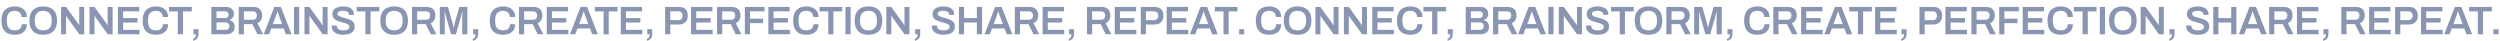 <svg width="3760" height="62" viewBox="0 0 3760 62" fill="none" xmlns="http://www.w3.org/2000/svg">
<path fill-rule="evenodd" clip-rule="evenodd" d="M11.39 50.05C14.39 51.53 17.99 52.27 22.19 52.27C25.63 52.27 28.71 51.71 31.43 50.59C34.19 49.43 36.37 47.69 37.97 45.37C39.57 43.01 40.37 40.03 40.37 36.43H32.69C32.69 38.43 32.25 40.13 31.37 41.53C30.53 42.89 29.33 43.93 27.77 44.65C26.21 45.33 24.39 45.67 22.31 45.67C19.55 45.67 17.27 45.15 15.47 44.11C13.71 43.07 12.39 41.51 11.51 39.43C10.67 37.35 10.25 34.75 10.25 31.63V30.31C10.25 27.23 10.67 24.65 11.51 22.57C12.39 20.49 13.73 18.93 15.53 17.89C17.33 16.81 19.59 16.27 22.31 16.27C24.27 16.27 26.01 16.63 27.53 17.35C29.05 18.07 30.23 19.13 31.07 20.53C31.95 21.89 32.39 23.57 32.39 25.57H40.37C40.37 21.97 39.55 19.01 37.91 16.69C36.31 14.33 34.13 12.57 31.37 11.41C28.65 10.25 25.59 9.67 22.19 9.67C15.91 9.67 11.01 11.41 7.49 14.89C3.97 18.37 2.21 23.73 2.21 30.97C2.21 35.93 2.99 39.99 4.55 43.15C6.15 46.27 8.43 48.57 11.39 50.05ZM65.012 52.27C60.732 52.27 57.032 51.51 53.912 49.99C50.792 48.43 48.392 46.07 46.712 42.91C45.072 39.75 44.252 35.77 44.252 30.97C44.252 26.13 45.072 22.15 46.712 19.03C48.392 15.87 50.792 13.53 53.912 12.01C57.032 10.45 60.732 9.67 65.012 9.67C69.332 9.67 73.032 10.45 76.112 12.01C79.232 13.53 81.612 15.87 83.252 19.03C84.932 22.15 85.772 26.13 85.772 30.97C85.772 35.77 84.932 39.75 83.252 42.91C81.612 46.07 79.232 48.43 76.112 49.99C73.032 51.51 69.332 52.27 65.012 52.27ZM65.012 45.67C67.092 45.67 68.912 45.37 70.472 44.77C72.072 44.17 73.412 43.29 74.492 42.13C75.572 40.93 76.392 39.47 76.952 37.75C77.512 35.99 77.792 33.97 77.792 31.69V30.37C77.792 28.05 77.512 26.01 76.952 24.25C76.392 22.49 75.572 21.03 74.492 19.87C73.412 18.67 72.072 17.77 70.472 17.17C68.912 16.57 67.092 16.27 65.012 16.27C62.932 16.27 61.092 16.57 59.492 17.17C57.932 17.77 56.612 18.67 55.532 19.87C54.452 21.03 53.632 22.49 53.072 24.25C52.552 26.01 52.292 28.05 52.292 30.37V31.69C52.292 33.97 52.552 35.99 53.072 37.75C53.632 39.47 54.452 40.93 55.532 42.13C56.612 43.29 57.932 44.17 59.492 44.77C61.092 45.37 62.932 45.67 65.012 45.67ZM234.569 52.27C230.369 52.27 226.769 51.53 223.769 50.05C220.809 48.57 218.529 46.27 216.929 43.15C215.369 39.99 214.589 35.93 214.589 30.97C214.589 23.73 216.349 18.37 219.869 14.89C223.389 11.41 228.289 9.67 234.569 9.67C237.969 9.67 241.029 10.25 243.749 11.41C246.509 12.57 248.689 14.33 250.289 16.69C251.929 19.01 252.749 21.97 252.749 25.57H244.769C244.769 23.57 244.329 21.89 243.449 20.53C242.609 19.13 241.429 18.07 239.909 17.35C238.389 16.63 236.649 16.27 234.689 16.27C231.969 16.27 229.709 16.81 227.909 17.89C226.109 18.93 224.769 20.49 223.889 22.57C223.049 24.65 222.629 27.23 222.629 30.31V31.63C222.629 34.75 223.049 37.35 223.889 39.43C224.769 41.51 226.089 43.07 227.849 44.11C229.649 45.15 231.929 45.67 234.689 45.67C236.769 45.67 238.589 45.33 240.149 44.65C241.709 43.93 242.909 42.89 243.749 41.53C244.629 40.13 245.069 38.43 245.069 36.43H252.749C252.749 40.03 251.949 43.01 250.349 45.37C248.749 47.69 246.569 49.43 243.809 50.59C241.089 51.71 238.009 52.27 234.569 52.27ZM516.028 52.27C513.748 52.27 511.568 52.03 509.488 51.55C507.408 51.03 505.568 50.25 503.968 49.21C502.368 48.13 501.108 46.81 500.188 45.25C499.268 43.65 498.808 41.77 498.808 39.61V38.89C498.848 38.65 498.868 38.47 498.868 38.35H506.728C506.728 38.43 506.708 38.59 506.668 38.83V39.37C506.668 40.69 507.048 41.83 507.808 42.79C508.568 43.71 509.668 44.43 511.108 44.95C512.548 45.43 514.248 45.67 516.208 45.67C517.528 45.67 518.688 45.59 519.688 45.43C520.728 45.27 521.608 45.05 522.328 44.77C523.088 44.45 523.708 44.09 524.188 43.69C524.668 43.25 525.008 42.77 525.208 42.25C525.448 41.73 525.568 41.17 525.568 40.57C525.568 39.41 525.208 38.45 524.488 37.69C523.768 36.93 522.788 36.29 521.548 35.77C520.348 35.25 518.968 34.79 517.408 34.39C515.888 33.95 514.308 33.51 512.668 33.07C511.068 32.63 509.488 32.11 507.928 31.51C506.408 30.87 505.028 30.11 503.788 29.23C502.588 28.35 501.628 27.25 500.908 25.93C500.188 24.57 499.828 22.95 499.828 21.07C499.828 19.15 500.228 17.47 501.028 16.03C501.868 14.59 503.028 13.41 504.508 12.49C506.028 11.53 507.788 10.83 509.788 10.39C511.788 9.91 513.968 9.67 516.328 9.67C518.528 9.67 520.588 9.91 522.508 10.39C524.468 10.83 526.188 11.55 527.668 12.55C529.148 13.51 530.308 14.75 531.148 16.27C531.988 17.75 532.408 19.53 532.408 21.61V22.33H524.668V21.73C524.668 20.57 524.308 19.59 523.588 18.79C522.908 17.99 521.928 17.37 520.648 16.93C519.408 16.49 517.948 16.27 516.268 16.27C514.468 16.27 512.928 16.45 511.648 16.81C510.368 17.13 509.388 17.63 508.708 18.31C508.028 18.95 507.688 19.75 507.688 20.71C507.688 21.71 508.048 22.55 508.768 23.23C509.488 23.91 510.448 24.49 511.648 24.97C512.888 25.45 514.268 25.89 515.788 26.29C517.348 26.69 518.928 27.13 520.528 27.61C522.168 28.05 523.748 28.57 525.268 29.17C526.828 29.77 528.208 30.53 529.408 31.45C530.648 32.33 531.628 33.43 532.348 34.75C533.068 36.07 533.428 37.65 533.428 39.49C533.428 42.57 532.668 45.05 531.148 46.93C529.668 48.81 527.608 50.17 524.968 51.01C522.368 51.85 519.388 52.27 516.028 52.27ZM592.813 52.27C588.533 52.27 584.833 51.51 581.713 49.99C578.593 48.43 576.193 46.07 574.513 42.91C572.873 39.75 572.053 35.77 572.053 30.97C572.053 26.13 572.873 22.15 574.513 19.03C576.193 15.87 578.593 13.53 581.713 12.01C584.833 10.45 588.533 9.67 592.813 9.67C597.133 9.67 600.833 10.45 603.913 12.01C607.033 13.53 609.413 15.87 611.053 19.03C612.733 22.15 613.573 26.13 613.573 30.97C613.573 35.77 612.733 39.75 611.053 42.91C609.413 46.07 607.033 48.43 603.913 49.99C600.833 51.51 597.133 52.27 592.813 52.27ZM592.813 45.67C594.893 45.67 596.713 45.37 598.273 44.77C599.873 44.17 601.213 43.29 602.293 42.13C603.373 40.93 604.193 39.47 604.753 37.75C605.313 35.99 605.593 33.97 605.593 31.69V30.37C605.593 28.05 605.313 26.01 604.753 24.25C604.193 22.49 603.373 21.03 602.293 19.87C601.213 18.67 599.873 17.77 598.273 17.17C596.713 16.57 594.893 16.27 592.813 16.27C590.733 16.27 588.893 16.57 587.293 17.17C585.733 17.77 584.413 18.67 583.333 19.87C582.253 21.03 581.433 22.49 580.873 24.25C580.353 26.01 580.093 28.05 580.093 30.37V31.69C580.093 33.97 580.353 35.99 580.873 37.75C581.433 39.47 582.253 40.93 583.333 42.13C584.413 43.29 585.733 44.17 587.293 44.77C588.893 45.37 590.733 45.67 592.813 45.67ZM756.599 52.27C752.399 52.27 748.799 51.53 745.799 50.05C742.839 48.57 740.559 46.27 738.959 43.15C737.399 39.99 736.619 35.93 736.619 30.97C736.619 23.73 738.379 18.37 741.899 14.89C745.419 11.41 750.319 9.67 756.599 9.67C759.999 9.67 763.059 10.25 765.779 11.41C768.539 12.57 770.719 14.33 772.319 16.69C773.959 19.01 774.779 21.97 774.779 25.57H766.799C766.799 23.57 766.359 21.89 765.479 20.53C764.639 19.13 763.459 18.07 761.939 17.35C760.419 16.63 758.679 16.27 756.719 16.27C753.999 16.27 751.739 16.81 749.939 17.89C748.139 18.93 746.799 20.49 745.919 22.57C745.079 24.65 744.659 27.23 744.659 30.31V31.63C744.659 34.75 745.079 37.35 745.919 39.43C746.799 41.51 748.119 43.07 749.879 44.11C751.679 45.15 753.959 45.67 756.719 45.67C758.799 45.67 760.619 45.33 762.179 44.65C763.739 43.93 764.939 42.89 765.779 41.53C766.659 40.13 767.099 38.43 767.099 36.43H774.779C774.779 40.03 773.979 43.01 772.379 45.37C770.779 47.69 768.599 49.43 765.839 50.59C763.119 51.71 760.039 52.27 756.599 52.27ZM1212.85 52.27C1208.65 52.27 1205.05 51.53 1202.05 50.05C1199.09 48.57 1196.81 46.27 1195.21 43.15C1193.65 39.99 1192.87 35.93 1192.87 30.97C1192.87 23.73 1194.63 18.37 1198.15 14.89C1201.67 11.41 1206.57 9.67 1212.85 9.67C1216.25 9.67 1219.31 10.25 1222.03 11.41C1224.79 12.57 1226.97 14.33 1228.57 16.69C1230.21 19.01 1231.03 21.97 1231.03 25.57H1223.05C1223.05 23.57 1222.61 21.89 1221.73 20.53C1220.89 19.13 1219.71 18.07 1218.19 17.35C1216.67 16.63 1214.93 16.27 1212.97 16.27C1210.25 16.27 1207.99 16.81 1206.19 17.89C1204.39 18.93 1203.05 20.49 1202.17 22.57C1201.33 24.65 1200.91 27.23 1200.91 30.31V31.63C1200.91 34.75 1201.33 37.35 1202.17 39.43C1203.05 41.51 1204.37 43.07 1206.13 44.11C1207.93 45.15 1210.21 45.67 1212.97 45.67C1215.05 45.67 1216.87 45.33 1218.43 44.65C1219.99 43.93 1221.19 42.89 1222.03 41.53C1222.91 40.13 1223.35 38.43 1223.35 36.43H1231.03C1231.03 40.03 1230.23 43.01 1228.63 45.37C1227.03 47.69 1224.85 49.43 1222.09 50.59C1219.37 51.71 1216.29 52.27 1212.85 52.27ZM1295.09 49.99C1298.21 51.51 1301.91 52.27 1306.19 52.27C1310.51 52.27 1314.21 51.51 1317.29 49.99C1320.41 48.43 1322.79 46.07 1324.43 42.91C1326.11 39.75 1326.95 35.77 1326.95 30.97C1326.95 26.13 1326.11 22.15 1324.43 19.03C1322.79 15.87 1320.41 13.53 1317.29 12.01C1314.21 10.45 1310.51 9.67 1306.19 9.67C1301.91 9.67 1298.21 10.45 1295.09 12.01C1291.97 13.53 1289.57 15.87 1287.89 19.03C1286.25 22.15 1285.43 26.13 1285.43 30.97C1285.43 35.77 1286.25 39.75 1287.89 42.91C1289.57 46.07 1291.97 48.43 1295.09 49.99ZM1311.65 44.77C1310.09 45.37 1308.27 45.67 1306.19 45.67C1304.11 45.67 1302.27 45.37 1300.67 44.77C1299.11 44.17 1297.79 43.29 1296.71 42.13C1295.63 40.93 1294.81 39.47 1294.25 37.75C1293.73 35.99 1293.47 33.97 1293.47 31.69V30.37C1293.47 28.05 1293.73 26.01 1294.25 24.25C1294.81 22.49 1295.63 21.03 1296.71 19.87C1297.79 18.67 1299.11 17.77 1300.67 17.17C1302.27 16.57 1304.11 16.27 1306.19 16.27C1308.27 16.27 1310.09 16.57 1311.65 17.17C1313.25 17.77 1314.59 18.67 1315.67 19.87C1316.75 21.03 1317.57 22.49 1318.13 24.25C1318.69 26.01 1318.97 28.05 1318.97 30.37V31.69C1318.97 33.97 1318.69 35.99 1318.13 37.75C1317.57 39.47 1316.75 40.93 1315.67 42.13C1314.59 43.29 1313.25 44.17 1311.65 44.77ZM1418.73 52.27C1416.45 52.27 1414.27 52.03 1412.19 51.55C1410.11 51.03 1408.27 50.25 1406.67 49.21C1405.07 48.13 1403.81 46.81 1402.89 45.25C1401.97 43.65 1401.51 41.77 1401.51 39.61V38.89C1401.55 38.65 1401.57 38.47 1401.57 38.35H1409.43C1409.43 38.43 1409.41 38.59 1409.37 38.83V39.37C1409.37 40.69 1409.75 41.83 1410.51 42.79C1411.27 43.71 1412.37 44.43 1413.81 44.95C1415.25 45.43 1416.95 45.67 1418.91 45.67C1420.23 45.67 1421.39 45.59 1422.39 45.43C1423.43 45.27 1424.31 45.05 1425.03 44.77C1425.79 44.45 1426.41 44.09 1426.89 43.69C1427.37 43.25 1427.71 42.77 1427.91 42.25C1428.15 41.73 1428.27 41.17 1428.27 40.57C1428.27 39.41 1427.91 38.45 1427.19 37.69C1426.47 36.93 1425.49 36.29 1424.25 35.77C1423.05 35.25 1421.67 34.79 1420.11 34.39C1418.59 33.95 1417.01 33.51 1415.37 33.07C1413.77 32.63 1412.19 32.11 1410.63 31.51C1409.11 30.87 1407.73 30.11 1406.49 29.23C1405.29 28.35 1404.33 27.25 1403.61 25.93C1402.89 24.57 1402.53 22.95 1402.53 21.07C1402.53 19.15 1402.93 17.47 1403.73 16.03C1404.57 14.59 1405.73 13.41 1407.21 12.49C1408.73 11.53 1410.49 10.83 1412.49 10.39C1414.49 9.91 1416.67 9.67 1419.03 9.67C1421.23 9.67 1423.29 9.91 1425.21 10.39C1427.17 10.83 1428.89 11.55 1430.37 12.55C1431.85 13.51 1433.01 14.75 1433.85 16.27C1434.69 17.75 1435.11 19.53 1435.11 21.61V22.33H1427.37V21.73C1427.37 20.57 1427.01 19.59 1426.29 18.79C1425.61 17.99 1424.63 17.37 1423.35 16.93C1422.11 16.49 1420.65 16.27 1418.97 16.27C1417.17 16.27 1415.63 16.45 1414.35 16.81C1413.07 17.13 1412.09 17.63 1411.41 18.31C1410.73 18.95 1410.39 19.75 1410.39 20.71C1410.39 21.71 1410.75 22.55 1411.47 23.23C1412.19 23.91 1413.15 24.49 1414.35 24.97C1415.59 25.45 1416.97 25.89 1418.49 26.29C1420.05 26.69 1421.63 27.13 1423.23 27.61C1424.87 28.05 1426.45 28.57 1427.97 29.17C1429.53 29.77 1430.91 30.53 1432.11 31.45C1433.35 32.33 1434.33 33.43 1435.05 34.75C1435.77 36.07 1436.13 37.65 1436.13 39.49C1436.13 42.57 1435.37 45.05 1433.85 46.93C1432.37 48.81 1430.31 50.17 1427.67 51.01C1425.07 51.85 1422.09 52.27 1418.73 52.27ZM1897.94 50.05C1900.94 51.53 1904.54 52.27 1908.74 52.27C1912.18 52.27 1915.26 51.71 1917.98 50.59C1920.74 49.43 1922.92 47.69 1924.52 45.37C1926.12 43.01 1926.92 40.03 1926.92 36.43H1919.24C1919.24 38.43 1918.8 40.13 1917.92 41.53C1917.08 42.89 1915.88 43.93 1914.32 44.65C1912.76 45.33 1910.94 45.67 1908.86 45.67C1906.1 45.67 1903.82 45.15 1902.02 44.11C1900.26 43.07 1898.94 41.51 1898.06 39.43C1897.22 37.35 1896.8 34.75 1896.8 31.63V30.31C1896.8 27.23 1897.22 24.65 1898.06 22.57C1898.94 20.49 1900.28 18.93 1902.08 17.89C1903.88 16.81 1906.14 16.27 1908.86 16.27C1910.82 16.27 1912.56 16.63 1914.08 17.35C1915.6 18.07 1916.78 19.13 1917.62 20.53C1918.5 21.89 1918.94 23.57 1918.94 25.57H1926.92C1926.92 21.97 1926.1 19.01 1924.46 16.69C1922.86 14.33 1920.68 12.57 1917.92 11.41C1915.2 10.25 1912.14 9.67 1908.74 9.67C1902.46 9.67 1897.56 11.41 1894.04 14.89C1890.52 18.37 1888.76 23.73 1888.76 30.97C1888.76 35.93 1889.54 39.99 1891.1 43.15C1892.7 46.27 1894.98 48.57 1897.94 50.05ZM1951.56 52.27C1947.28 52.27 1943.58 51.51 1940.46 49.99C1937.34 48.43 1934.94 46.07 1933.26 42.91C1931.62 39.75 1930.8 35.77 1930.8 30.97C1930.8 26.13 1931.62 22.15 1933.26 19.03C1934.94 15.87 1937.34 13.53 1940.46 12.01C1943.58 10.45 1947.28 9.67 1951.56 9.67C1955.88 9.67 1959.58 10.45 1962.66 12.01C1965.78 13.53 1968.16 15.87 1969.8 19.03C1971.48 22.15 1972.32 26.13 1972.32 30.97C1972.32 35.77 1971.48 39.75 1969.8 42.91C1968.16 46.07 1965.78 48.43 1962.66 49.99C1959.58 51.51 1955.88 52.27 1951.56 52.27ZM1951.56 45.67C1953.64 45.67 1955.46 45.37 1957.02 44.77C1958.62 44.17 1959.96 43.29 1961.04 42.13C1962.12 40.93 1962.94 39.47 1963.5 37.75C1964.06 35.99 1964.34 33.97 1964.34 31.69V30.37C1964.34 28.05 1964.06 26.01 1963.5 24.25C1962.94 22.49 1962.12 21.03 1961.04 19.87C1959.96 18.67 1958.62 17.77 1957.02 17.17C1955.46 16.57 1953.64 16.27 1951.56 16.27C1949.48 16.27 1947.64 16.57 1946.04 17.17C1944.48 17.77 1943.16 18.67 1942.08 19.87C1941 21.03 1940.18 22.49 1939.62 24.25C1939.1 26.01 1938.84 28.05 1938.84 30.37V31.69C1938.84 33.97 1939.1 35.99 1939.62 37.75C1940.18 39.47 1941 40.93 1942.08 42.13C1943.16 43.29 1944.48 44.17 1946.04 44.77C1947.64 45.37 1949.48 45.67 1951.56 45.67ZM2121.12 52.27C2116.92 52.27 2113.32 51.53 2110.32 50.05C2107.36 48.57 2105.08 46.27 2103.48 43.15C2101.92 39.99 2101.14 35.93 2101.14 30.97C2101.14 23.73 2102.9 18.37 2106.42 14.89C2109.94 11.41 2114.84 9.67 2121.12 9.67C2124.52 9.67 2127.58 10.25 2130.3 11.41C2133.06 12.57 2135.24 14.33 2136.84 16.69C2138.48 19.01 2139.3 21.97 2139.3 25.57H2131.32C2131.32 23.57 2130.88 21.89 2130 20.53C2129.16 19.13 2127.98 18.07 2126.46 17.35C2124.94 16.63 2123.2 16.27 2121.24 16.27C2118.52 16.27 2116.26 16.81 2114.46 17.89C2112.66 18.93 2111.32 20.49 2110.44 22.57C2109.6 24.65 2109.18 27.23 2109.18 30.31V31.63C2109.18 34.75 2109.6 37.35 2110.44 39.43C2111.32 41.51 2112.64 43.07 2114.4 44.11C2116.2 45.15 2118.48 45.67 2121.24 45.67C2123.32 45.67 2125.14 45.33 2126.7 44.65C2128.26 43.93 2129.46 42.89 2130.3 41.53C2131.18 40.13 2131.62 38.43 2131.62 36.43H2139.3C2139.3 40.03 2138.5 43.01 2136.9 45.37C2135.3 47.69 2133.12 49.43 2130.36 50.59C2127.64 51.71 2124.56 52.27 2121.12 52.27ZM2402.58 52.27C2400.3 52.27 2398.12 52.03 2396.04 51.55C2393.96 51.03 2392.12 50.25 2390.52 49.21C2388.92 48.13 2387.66 46.81 2386.74 45.25C2385.82 43.65 2385.36 41.77 2385.36 39.61V38.89C2385.4 38.65 2385.42 38.47 2385.42 38.35H2393.28C2393.28 38.43 2393.26 38.59 2393.22 38.83V39.37C2393.22 40.69 2393.6 41.83 2394.36 42.79C2395.12 43.71 2396.22 44.43 2397.66 44.95C2399.1 45.43 2400.8 45.67 2402.76 45.67C2404.08 45.67 2405.24 45.59 2406.24 45.43C2407.28 45.27 2408.16 45.05 2408.88 44.77C2409.64 44.45 2410.26 44.09 2410.74 43.69C2411.22 43.25 2411.56 42.77 2411.76 42.25C2412 41.73 2412.12 41.17 2412.12 40.57C2412.12 39.41 2411.76 38.45 2411.04 37.69C2410.32 36.93 2409.34 36.29 2408.1 35.77C2406.9 35.25 2405.52 34.79 2403.96 34.39C2402.44 33.95 2400.86 33.51 2399.22 33.07C2397.62 32.63 2396.04 32.11 2394.48 31.51C2392.96 30.87 2391.58 30.11 2390.34 29.23C2389.14 28.35 2388.18 27.25 2387.46 25.93C2386.74 24.57 2386.38 22.95 2386.38 21.07C2386.38 19.15 2386.78 17.47 2387.58 16.03C2388.42 14.59 2389.58 13.41 2391.06 12.49C2392.58 11.53 2394.34 10.83 2396.34 10.39C2398.34 9.91 2400.52 9.67 2402.88 9.67C2405.08 9.67 2407.14 9.91 2409.06 10.39C2411.02 10.83 2412.74 11.55 2414.22 12.55C2415.7 13.51 2416.86 14.75 2417.7 16.27C2418.54 17.75 2418.96 19.53 2418.96 21.61V22.33H2411.22V21.73C2411.22 20.57 2410.86 19.59 2410.14 18.79C2409.46 17.99 2408.48 17.37 2407.2 16.93C2405.96 16.49 2404.5 16.27 2402.82 16.27C2401.02 16.27 2399.48 16.45 2398.2 16.81C2396.92 17.13 2395.94 17.63 2395.26 18.31C2394.58 18.95 2394.24 19.75 2394.24 20.71C2394.24 21.71 2394.6 22.55 2395.32 23.23C2396.04 23.91 2397 24.49 2398.2 24.97C2399.44 25.45 2400.82 25.89 2402.34 26.29C2403.9 26.69 2405.48 27.13 2407.08 27.61C2408.72 28.05 2410.3 28.57 2411.82 29.17C2413.38 29.77 2414.76 30.53 2415.96 31.45C2417.2 32.33 2418.18 33.43 2418.9 34.75C2419.62 36.07 2419.98 37.65 2419.98 39.49C2419.98 42.57 2419.22 45.05 2417.7 46.93C2416.22 48.81 2414.16 50.17 2411.52 51.01C2408.92 51.85 2405.94 52.27 2402.58 52.27ZM2479.36 52.27C2475.08 52.27 2471.38 51.51 2468.26 49.99C2465.14 48.43 2462.74 46.07 2461.06 42.91C2459.42 39.75 2458.6 35.77 2458.6 30.97C2458.6 26.13 2459.42 22.15 2461.06 19.03C2462.74 15.87 2465.14 13.53 2468.26 12.01C2471.38 10.45 2475.08 9.67 2479.36 9.67C2483.68 9.67 2487.38 10.45 2490.46 12.01C2493.58 13.53 2495.96 15.87 2497.6 19.03C2499.28 22.15 2500.12 26.13 2500.12 30.97C2500.12 35.77 2499.28 39.75 2497.6 42.91C2495.96 46.07 2493.58 48.43 2490.46 49.99C2487.38 51.51 2483.68 52.27 2479.36 52.27ZM2479.36 45.67C2481.44 45.67 2483.26 45.37 2484.82 44.77C2486.42 44.17 2487.76 43.29 2488.84 42.13C2489.92 40.93 2490.74 39.47 2491.3 37.75C2491.86 35.99 2492.14 33.97 2492.14 31.69V30.37C2492.14 28.05 2491.86 26.01 2491.3 24.25C2490.74 22.49 2489.92 21.03 2488.84 19.87C2487.76 18.67 2486.42 17.77 2484.82 17.17C2483.26 16.57 2481.44 16.27 2479.36 16.27C2477.28 16.27 2475.44 16.57 2473.84 17.17C2472.28 17.77 2470.96 18.67 2469.88 19.87C2468.8 21.03 2467.98 22.49 2467.42 24.25C2466.9 26.01 2466.64 28.05 2466.64 30.37V31.69C2466.64 33.97 2466.9 35.99 2467.42 37.75C2467.98 39.47 2468.8 40.93 2469.88 42.13C2470.96 43.29 2472.28 44.17 2473.84 44.77C2475.44 45.37 2477.28 45.67 2479.36 45.67ZM2643.15 52.27C2638.95 52.27 2635.35 51.53 2632.35 50.05C2629.39 48.57 2627.11 46.27 2625.51 43.15C2623.95 39.99 2623.17 35.93 2623.17 30.97C2623.17 23.73 2624.93 18.37 2628.45 14.89C2631.97 11.41 2636.87 9.67 2643.15 9.67C2646.55 9.67 2649.61 10.25 2652.33 11.41C2655.09 12.57 2657.27 14.33 2658.87 16.69C2660.51 19.01 2661.33 21.97 2661.33 25.57H2653.35C2653.35 23.57 2652.91 21.89 2652.03 20.53C2651.19 19.13 2650.01 18.07 2648.49 17.35C2646.97 16.63 2645.23 16.27 2643.27 16.27C2640.55 16.27 2638.29 16.81 2636.49 17.89C2634.69 18.93 2633.35 20.49 2632.47 22.57C2631.63 24.65 2631.21 27.23 2631.21 30.31V31.63C2631.21 34.75 2631.63 37.35 2632.47 39.43C2633.35 41.51 2634.67 43.07 2636.43 44.11C2638.23 45.15 2640.51 45.67 2643.27 45.67C2645.35 45.67 2647.17 45.33 2648.73 44.65C2650.29 43.93 2651.49 42.89 2652.33 41.53C2653.21 40.13 2653.65 38.43 2653.65 36.43H2661.33C2661.33 40.03 2660.53 43.01 2658.93 45.37C2657.33 47.69 2655.15 49.43 2652.39 50.59C2649.67 51.71 2646.59 52.27 2643.15 52.27ZM3099.4 52.27C3095.2 52.27 3091.6 51.53 3088.6 50.05C3085.64 48.57 3083.36 46.27 3081.76 43.15C3080.2 39.99 3079.42 35.93 3079.42 30.97C3079.42 23.73 3081.18 18.37 3084.7 14.89C3088.22 11.41 3093.12 9.67 3099.4 9.67C3102.8 9.67 3105.86 10.25 3108.58 11.41C3111.34 12.57 3113.52 14.33 3115.12 16.69C3116.76 19.01 3117.58 21.97 3117.58 25.57H3109.6C3109.6 23.57 3109.16 21.89 3108.28 20.53C3107.44 19.13 3106.26 18.07 3104.74 17.35C3103.22 16.63 3101.48 16.27 3099.52 16.27C3096.8 16.27 3094.54 16.81 3092.74 17.89C3090.94 18.93 3089.6 20.49 3088.72 22.57C3087.88 24.65 3087.46 27.23 3087.46 30.31V31.63C3087.46 34.75 3087.88 37.35 3088.72 39.43C3089.6 41.51 3090.92 43.07 3092.68 44.11C3094.48 45.15 3096.76 45.67 3099.52 45.67C3101.6 45.67 3103.42 45.33 3104.98 44.65C3106.54 43.93 3107.74 42.89 3108.58 41.53C3109.46 40.13 3109.9 38.43 3109.9 36.43H3117.58C3117.58 40.03 3116.78 43.01 3115.18 45.37C3113.58 47.69 3111.4 49.43 3108.64 50.59C3105.92 51.71 3102.84 52.27 3099.4 52.27ZM3181.64 49.99C3184.76 51.51 3188.46 52.27 3192.74 52.27C3197.06 52.27 3200.76 51.51 3203.84 49.99C3206.96 48.43 3209.34 46.07 3210.98 42.91C3212.66 39.75 3213.5 35.77 3213.5 30.97C3213.5 26.13 3212.66 22.15 3210.98 19.03C3209.34 15.87 3206.96 13.53 3203.84 12.01C3200.76 10.45 3197.06 9.67 3192.74 9.67C3188.46 9.67 3184.76 10.45 3181.64 12.01C3178.52 13.53 3176.12 15.87 3174.44 19.03C3172.8 22.15 3171.98 26.13 3171.98 30.97C3171.98 35.77 3172.8 39.75 3174.44 42.91C3176.12 46.07 3178.52 48.43 3181.64 49.99ZM3198.2 44.77C3196.64 45.37 3194.82 45.67 3192.74 45.67C3190.66 45.67 3188.82 45.37 3187.22 44.77C3185.66 44.17 3184.34 43.29 3183.26 42.13C3182.18 40.93 3181.36 39.47 3180.8 37.75C3180.28 35.99 3180.02 33.97 3180.02 31.69V30.37C3180.02 28.05 3180.28 26.01 3180.8 24.25C3181.36 22.49 3182.18 21.03 3183.26 19.87C3184.34 18.67 3185.66 17.77 3187.22 17.17C3188.82 16.57 3190.66 16.27 3192.74 16.27C3194.82 16.27 3196.64 16.57 3198.2 17.17C3199.8 17.77 3201.14 18.67 3202.22 19.87C3203.3 21.03 3204.12 22.49 3204.68 24.25C3205.24 26.01 3205.52 28.05 3205.52 30.37V31.69C3205.52 33.97 3205.24 35.99 3204.68 37.75C3204.12 39.47 3203.3 40.93 3202.22 42.13C3201.14 43.29 3199.8 44.17 3198.2 44.77ZM3305.28 52.27C3303 52.27 3300.82 52.03 3298.74 51.55C3296.66 51.03 3294.82 50.25 3293.22 49.21C3291.62 48.13 3290.36 46.81 3289.44 45.25C3288.52 43.65 3288.06 41.77 3288.06 39.61V38.89C3288.1 38.65 3288.12 38.47 3288.12 38.35H3295.98C3295.98 38.43 3295.96 38.59 3295.92 38.83V39.37C3295.92 40.69 3296.3 41.83 3297.06 42.79C3297.82 43.71 3298.92 44.43 3300.36 44.95C3301.8 45.43 3303.5 45.67 3305.46 45.67C3306.78 45.67 3307.94 45.59 3308.94 45.43C3309.98 45.27 3310.86 45.05 3311.58 44.77C3312.34 44.45 3312.96 44.09 3313.44 43.69C3313.92 43.25 3314.26 42.77 3314.46 42.25C3314.7 41.73 3314.82 41.17 3314.82 40.57C3314.82 39.41 3314.46 38.45 3313.74 37.69C3313.02 36.93 3312.04 36.29 3310.8 35.77C3309.6 35.25 3308.22 34.79 3306.66 34.39C3305.14 33.95 3303.56 33.51 3301.92 33.07C3300.32 32.63 3298.74 32.11 3297.18 31.51C3295.66 30.87 3294.28 30.11 3293.04 29.23C3291.84 28.35 3290.88 27.25 3290.16 25.93C3289.44 24.57 3289.08 22.95 3289.08 21.07C3289.08 19.15 3289.48 17.47 3290.28 16.03C3291.12 14.59 3292.28 13.41 3293.76 12.49C3295.28 11.53 3297.04 10.83 3299.04 10.39C3301.04 9.91 3303.22 9.67 3305.58 9.67C3307.78 9.67 3309.84 9.91 3311.76 10.39C3313.72 10.83 3315.44 11.55 3316.92 12.55C3318.4 13.51 3319.56 14.75 3320.4 16.27C3321.24 17.75 3321.66 19.53 3321.66 21.61V22.33H3313.92V21.73C3313.92 20.57 3313.56 19.59 3312.84 18.79C3312.16 17.99 3311.18 17.37 3309.9 16.93C3308.66 16.49 3307.2 16.27 3305.52 16.27C3303.72 16.27 3302.18 16.45 3300.9 16.81C3299.62 17.13 3298.64 17.63 3297.96 18.31C3297.28 18.95 3296.94 19.75 3296.94 20.71C3296.94 21.71 3297.3 22.55 3298.02 23.23C3298.74 23.91 3299.7 24.49 3300.9 24.97C3302.14 25.45 3303.52 25.89 3305.04 26.29C3306.6 26.69 3308.18 27.13 3309.78 27.61C3311.42 28.05 3313 28.57 3314.52 29.17C3316.08 29.77 3317.46 30.53 3318.66 31.45C3319.9 32.33 3320.88 33.43 3321.6 34.75C3322.32 36.07 3322.68 37.65 3322.68 39.49C3322.68 42.57 3321.92 45.05 3320.4 46.93C3318.92 48.81 3316.86 50.17 3314.22 51.01C3311.62 51.85 3308.64 52.27 3305.28 52.27ZM3328.74 10.39V51.55H3336.54V33.85H3355.74V51.55H3363.54V10.39H3355.74V27.13H3336.54V10.39H3328.74ZM3367.22 51.55L3383.24 10.39H3393.08L3409.16 51.55H3400.7L3397.4 42.79H3378.56L3375.26 51.55H3367.22ZM3381.02 36.19H3394.88L3390.74 25.03L3390.14 23.53C3389.94 22.89 3389.72 22.21 3389.48 21.49L3388.76 19.21C3388.52 18.45 3388.3 17.77 3388.1 17.17H3387.8C3387.56 17.97 3387.26 18.89 3386.9 19.93C3386.58 20.97 3386.26 21.95 3385.94 22.87C3385.62 23.79 3385.36 24.51 3385.16 25.03L3381.02 36.19ZM3412.82 10.39V51.55H3420.62V36.25H3433.4L3440.96 51.55H3449.48L3440.96 34.93C3443.28 33.89 3445.04 32.35 3446.24 30.31C3447.44 28.23 3448.04 25.85 3448.04 23.17C3448.04 20.57 3447.54 18.31 3446.54 16.39C3445.54 14.47 3444.04 12.99 3442.04 11.95C3440.04 10.91 3437.52 10.39 3434.48 10.39H3412.82ZM3433.88 29.71H3420.62V17.05H3433.88C3435.24 17.05 3436.38 17.29 3437.3 17.77C3438.22 18.25 3438.92 18.95 3439.4 19.87C3439.88 20.75 3440.12 21.85 3440.12 23.17C3440.12 25.21 3439.58 26.81 3438.5 27.97C3437.42 29.13 3435.88 29.71 3433.88 29.71ZM3454.63 51.55V10.39H3486.73V17.05H3462.43V27.19H3484.09V33.85H3462.43V44.89H3487.09V51.55H3454.63ZM3521.34 51.55V10.39H3543C3546.04 10.39 3548.56 10.91 3550.56 11.95C3552.56 12.99 3554.06 14.47 3555.06 16.39C3556.06 18.31 3556.56 20.57 3556.56 23.17C3556.56 25.85 3555.96 28.23 3554.76 30.31C3553.56 32.35 3551.8 33.89 3549.48 34.93L3558 51.55H3549.48L3541.92 36.25H3529.14V51.55H3521.34ZM3529.14 29.71H3542.4C3544.4 29.71 3545.94 29.13 3547.02 27.97C3548.1 26.81 3548.64 25.21 3548.64 23.17C3548.64 21.85 3548.4 20.75 3547.92 19.87C3547.44 18.95 3546.74 18.25 3545.82 17.77C3544.9 17.29 3543.76 17.05 3542.4 17.05H3529.14V29.71ZM3563.15 10.39V51.55H3595.61V44.89H3570.95V33.85H3592.61V27.19H3570.95V17.05H3595.25V10.39H3563.15ZM3602.26 51.55V10.39H3622.9C3625.94 10.39 3628.44 10.93 3630.4 12.01C3632.4 13.09 3633.9 14.61 3634.9 16.57C3635.9 18.53 3636.4 20.87 3636.4 23.59C3636.4 26.27 3635.88 28.61 3634.84 30.61C3633.8 32.61 3632.24 34.17 3630.16 35.29C3628.12 36.37 3625.56 36.91 3622.48 36.91H3610.06V51.55H3602.26ZM3610.06 30.25H3622.24C3624.24 30.25 3625.78 29.67 3626.86 28.51C3627.98 27.31 3628.54 25.67 3628.54 23.59C3628.54 22.19 3628.3 21.01 3627.82 20.05C3627.34 19.09 3626.64 18.35 3625.72 17.83C3624.8 17.31 3623.64 17.05 3622.24 17.05H3610.06V30.25ZM3641.26 10.39V51.55H3673.72V44.89H3649.06V33.85H3670.72V27.19H3649.06V17.05H3673.36V10.39H3641.26ZM3676.11 51.55L3692.13 10.39H3701.97L3718.05 51.55H3709.59L3706.29 42.79H3687.45L3684.15 51.55H3676.11ZM3689.91 36.19H3703.77L3699.63 25.03L3699.03 23.53C3698.83 22.89 3698.61 22.21 3698.37 21.49L3697.65 19.21C3697.41 18.45 3697.19 17.77 3696.99 17.17H3696.69C3696.45 17.97 3696.15 18.89 3695.79 19.93C3695.47 20.97 3695.15 21.95 3694.83 22.87C3694.51 23.79 3694.25 24.51 3694.05 25.03L3689.91 36.19ZM3726.69 17.11V51.55H3734.49V17.11H3747.69V10.39H3713.55V17.11H3726.69ZM3750.17 43.87V51.55H3757.79V43.87H3750.17ZM3493.92 58.27V61.33C3495.36 61.05 3496.68 60.53 3497.88 59.77C3499.12 59.05 3500.1 57.97 3500.82 56.53C3501.58 55.09 3501.96 53.21 3501.96 50.89V43.87H3494.4V51.55H3498.12C3498.12 52.67 3497.96 53.71 3497.64 54.67C3497.36 55.63 3496.92 56.43 3496.32 57.07C3495.72 57.71 3494.92 58.11 3493.92 58.27ZM3262.5 58.27V61.33C3263.94 61.05 3265.26 60.53 3266.46 59.77C3267.7 59.05 3268.68 57.97 3269.4 56.53C3270.16 55.09 3270.54 53.21 3270.54 50.89V43.87H3262.98V51.55H3266.7C3266.7 52.67 3266.54 53.71 3266.22 54.67C3265.94 55.63 3265.5 56.43 3264.9 57.07C3264.3 57.71 3263.5 58.11 3262.5 58.27ZM3219.57 51.55V10.39H3227.01L3244.59 34.69C3244.79 34.93 3245.03 35.27 3245.31 35.71C3245.59 36.11 3245.85 36.51 3246.09 36.91C3246.33 37.31 3246.49 37.63 3246.57 37.87H3246.87V36.25V34.69V10.39H3254.37V51.55H3246.99L3229.35 27.07C3229.03 26.59 3228.65 26.01 3228.21 25.33C3227.81 24.61 3227.53 24.11 3227.37 23.83H3227.07V25.45V27.07V51.55H3219.57ZM3158.1 51.55V10.39H3165.9V51.55H3158.1ZM3132.23 17.11V51.55H3140.03V17.11H3153.23V10.39H3119.09V17.11H3132.23ZM3042.17 10.39V51.55H3074.63V44.89H3049.97V33.85H3071.63V27.19H3049.97V17.05H3074.27V10.39H3042.17ZM3006.81 51.55V10.39H3036.39V17.05H3014.61V28.09H3034.23V34.75H3014.61V51.55H3006.81ZM2965 10.39V51.55H2972.8V36.25H2985.58L2993.14 51.55H3001.66L2993.14 34.93C2995.46 33.89 2997.22 32.35 2998.42 30.31C2999.62 28.23 3000.22 25.85 3000.22 23.17C3000.22 20.57 2999.72 18.31 2998.72 16.39C2997.72 14.47 2996.22 12.99 2994.22 11.95C2992.22 10.91 2989.7 10.39 2986.66 10.39H2965ZM2986.06 29.71H2972.8V17.05H2986.06C2987.42 17.05 2988.56 17.29 2989.48 17.77C2990.4 18.25 2991.1 18.95 2991.58 19.87C2992.06 20.75 2992.3 21.85 2992.3 23.17C2992.3 25.21 2991.76 26.81 2990.68 27.97C2989.6 29.13 2988.06 29.71 2986.06 29.71ZM2925.89 51.55V10.39H2957.99V17.05H2933.69V27.19H2955.35V33.85H2933.69V44.89H2958.35V51.55H2925.89ZM2886.89 10.39V51.55H2894.69V36.91H2907.11C2910.19 36.91 2912.75 36.37 2914.79 35.29C2916.87 34.17 2918.43 32.61 2919.47 30.61C2920.51 28.61 2921.03 26.27 2921.03 23.59C2921.03 20.87 2920.53 18.53 2919.53 16.57C2918.53 14.61 2917.03 13.09 2915.03 12.01C2913.07 10.93 2910.57 10.39 2907.53 10.39H2886.89ZM2906.87 30.25H2894.69V17.05H2906.87C2908.27 17.05 2909.43 17.31 2910.35 17.83C2911.27 18.35 2911.97 19.09 2912.45 20.05C2912.93 21.01 2913.17 22.19 2913.17 23.59C2913.17 25.67 2912.61 27.31 2911.49 28.51C2910.41 29.67 2908.87 30.25 2906.87 30.25ZM2859.47 61.33V58.27C2860.47 58.11 2861.27 57.71 2861.87 57.07C2862.47 56.43 2862.91 55.63 2863.19 54.67C2863.51 53.71 2863.67 52.67 2863.67 51.55H2859.95V43.87H2867.51V50.89C2867.51 53.21 2867.13 55.09 2866.37 56.53C2865.65 57.97 2864.67 59.05 2863.43 59.77C2862.23 60.53 2860.91 61.05 2859.47 61.33ZM2820.18 10.39V51.55H2852.64V44.89H2827.98V33.85H2849.64V27.19H2827.98V17.05H2852.28V10.39H2820.18ZM2794.31 51.55V17.11H2781.17V10.39H2815.31V17.11H2802.11V51.55H2794.31ZM2759.75 10.39L2743.73 51.55H2751.77L2755.07 42.79H2773.91L2777.21 51.55H2785.67L2769.59 10.39H2759.75ZM2771.39 36.19H2757.53L2761.67 25.03C2761.87 24.51 2762.13 23.79 2762.45 22.87C2762.77 21.95 2763.09 20.97 2763.41 19.93C2763.77 18.89 2764.07 17.97 2764.31 17.17H2764.61C2764.81 17.77 2765.03 18.45 2765.27 19.21L2765.99 21.49C2766.23 22.21 2766.45 22.89 2766.65 23.53L2767.25 25.03L2771.39 36.19ZM2708.88 51.55V10.39H2740.98V17.05H2716.68V27.19H2738.34V33.85H2716.68V44.89H2741.34V51.55H2708.88ZM2667.07 10.39V51.55H2674.87V36.25H2687.65L2695.21 51.55H2703.73L2695.21 34.93C2697.53 33.89 2699.29 32.35 2700.49 30.31C2701.69 28.23 2702.29 25.85 2702.29 23.17C2702.29 20.57 2701.79 18.31 2700.79 16.39C2699.79 14.47 2698.29 12.99 2696.29 11.95C2694.29 10.91 2691.77 10.39 2688.73 10.39H2667.07ZM2688.13 29.71H2674.87V17.05H2688.13C2689.49 17.05 2690.63 17.29 2691.55 17.77C2692.47 18.25 2693.17 18.95 2693.65 19.87C2694.13 20.75 2694.37 21.85 2694.37 23.17C2694.37 25.21 2693.83 26.81 2692.75 27.97C2691.67 29.13 2690.13 29.71 2688.13 29.71ZM2597.61 58.27V61.33C2599.05 61.05 2600.37 60.53 2601.57 59.77C2602.81 59.05 2603.79 57.97 2604.51 56.53C2605.27 55.09 2605.65 53.21 2605.65 50.89V43.87H2598.09V51.55H2601.81C2601.81 52.67 2601.65 53.71 2601.33 54.67C2601.05 55.63 2600.61 56.43 2600.01 57.07C2599.41 57.71 2598.61 58.11 2597.61 58.27ZM2548 51.55V10.39H2560.3L2566.78 33.31C2567.02 34.11 2567.26 35.01 2567.5 36.01C2567.74 37.01 2567.96 37.97 2568.16 38.89C2568.4 39.81 2568.58 40.61 2568.7 41.29H2569.18C2569.26 40.69 2569.38 39.95 2569.54 39.07C2569.7 38.19 2569.88 37.25 2570.08 36.25C2570.32 35.21 2570.58 34.21 2570.86 33.25L2577.34 10.39H2589.52V51.55H2581.72V30.73C2581.72 28.89 2581.74 27.05 2581.78 25.21C2581.82 23.37 2581.86 21.79 2581.9 20.47C2581.98 19.15 2582.02 18.37 2582.02 18.13H2581.54C2581.46 18.49 2581.26 19.27 2580.94 20.47C2580.62 21.67 2580.28 22.97 2579.92 24.37C2579.56 25.77 2579.24 26.97 2578.96 27.97L2572.18 51.55H2564.98L2558.2 28.03C2557.96 27.19 2557.68 26.19 2557.36 25.03C2557.08 23.83 2556.78 22.61 2556.46 21.37C2556.18 20.13 2555.92 19.05 2555.68 18.13H2555.2C2555.24 19.21 2555.28 20.51 2555.32 22.03C2555.36 23.51 2555.4 25.03 2555.44 26.59C2555.48 28.11 2555.5 29.49 2555.5 30.73V51.55H2548ZM2506.2 10.39V51.55H2514V36.25H2526.78L2534.34 51.55H2542.86L2534.34 34.93C2536.66 33.89 2538.42 32.35 2539.62 30.31C2540.82 28.23 2541.42 25.85 2541.42 23.17C2541.42 20.57 2540.92 18.31 2539.92 16.39C2538.92 14.47 2537.42 12.99 2535.42 11.95C2533.42 10.91 2530.9 10.39 2527.86 10.39H2506.2ZM2527.26 29.71H2514V17.05H2527.26C2528.62 17.05 2529.76 17.29 2530.68 17.77C2531.6 18.25 2532.3 18.95 2532.78 19.87C2533.26 20.75 2533.5 21.85 2533.5 23.17C2533.5 25.21 2532.96 26.81 2531.88 27.97C2530.8 29.13 2529.26 29.71 2527.26 29.71ZM2436.12 17.11V51.55H2443.92V17.11H2457.12V10.39H2422.98V17.11H2436.12ZM2344.47 10.39V51.55H2351.97V27.07V25.45V23.83H2352.27C2352.43 24.11 2352.71 24.61 2353.11 25.33C2353.55 26.01 2353.93 26.59 2354.25 27.07L2371.89 51.55H2379.27V10.39H2371.77V34.69V36.25V37.87H2371.47C2371.39 37.63 2371.23 37.31 2370.99 36.91C2370.75 36.51 2370.49 36.11 2370.21 35.71C2369.93 35.27 2369.69 34.93 2369.49 34.69L2351.91 10.39H2344.47ZM2328.74 51.55V10.39H2336.54V51.55H2328.74ZM2299.16 10.39L2283.14 51.55H2291.18L2294.48 42.79H2313.32L2316.62 51.55H2325.08L2309 10.39H2299.16ZM2310.8 36.19H2296.94L2301.08 25.03C2301.28 24.51 2301.54 23.79 2301.86 22.87C2302.18 21.95 2302.5 20.97 2302.82 19.93C2303.18 18.89 2303.48 17.97 2303.72 17.17H2304.02C2304.22 17.77 2304.44 18.45 2304.68 19.21L2305.4 21.49C2305.64 22.21 2305.86 22.89 2306.06 23.53L2306.66 25.03L2310.8 36.19ZM2245.59 51.55V10.39H2267.25C2270.29 10.39 2272.81 10.91 2274.81 11.95C2276.81 12.99 2278.31 14.47 2279.31 16.39C2280.31 18.31 2280.81 20.57 2280.81 23.17C2280.81 25.85 2280.21 28.23 2279.01 30.31C2277.81 32.35 2276.05 33.89 2273.73 34.93L2282.25 51.55H2273.73L2266.17 36.25H2253.39V51.55H2245.59ZM2253.39 29.71H2266.65C2268.65 29.71 2270.19 29.13 2271.27 27.97C2272.35 26.81 2272.89 25.21 2272.89 23.17C2272.89 21.85 2272.65 20.75 2272.17 19.87C2271.69 18.95 2270.99 18.25 2270.07 17.77C2269.15 17.29 2268.01 17.05 2266.65 17.05H2253.39V29.71ZM2204.43 10.39V51.55H2226.87C2229.23 51.55 2231.35 51.15 2233.23 50.35C2235.15 49.51 2236.67 48.25 2237.79 46.57C2238.95 44.89 2239.53 42.77 2239.53 40.21C2239.53 38.41 2239.19 36.83 2238.51 35.47C2237.83 34.07 2236.89 32.93 2235.69 32.05C2234.49 31.13 2233.13 30.51 2231.61 30.19V29.95C2232.89 29.51 2234.03 28.87 2235.03 28.03C2236.07 27.15 2236.89 26.07 2237.49 24.79C2238.09 23.51 2238.39 22.09 2238.39 20.53C2238.39 18.49 2237.89 16.71 2236.89 15.19C2235.89 13.67 2234.51 12.49 2232.75 11.65C2231.03 10.81 2229.07 10.39 2226.87 10.39H2204.43ZM2225.85 44.89H2212.23V33.73H2225.37C2226.77 33.73 2227.91 33.97 2228.79 34.45C2229.71 34.89 2230.39 35.53 2230.83 36.37C2231.27 37.21 2231.49 38.19 2231.49 39.31C2231.49 41.23 2230.95 42.65 2229.87 43.57C2228.83 44.45 2227.49 44.89 2225.85 44.89ZM2224.83 27.19H2212.23V17.05H2225.25C2226.77 17.05 2227.99 17.47 2228.91 18.31C2229.87 19.15 2230.35 20.45 2230.35 22.21C2230.35 23.13 2230.13 23.97 2229.69 24.73C2229.29 25.49 2228.67 26.09 2227.83 26.53C2227.03 26.97 2226.03 27.19 2224.83 27.19ZM2177.01 61.33V58.27C2178.01 58.11 2178.81 57.71 2179.41 57.07C2180.01 56.43 2180.45 55.63 2180.73 54.67C2181.05 53.71 2181.21 52.67 2181.21 51.55H2177.49V43.87H2185.05V50.89C2185.05 53.21 2184.67 55.09 2183.91 56.53C2183.19 57.97 2182.21 59.05 2180.97 59.77C2179.77 60.53 2178.45 61.05 2177.01 61.33ZM2153.95 17.11V51.55H2161.75V17.11H2174.95V10.39H2140.81V17.11H2153.95ZM2063.89 10.39V51.55H2096.35V44.89H2071.69V33.85H2093.35V27.19H2071.69V17.05H2095.99V10.39H2063.89ZM2021.14 51.55V10.39H2028.58L2046.16 34.69C2046.36 34.93 2046.6 35.27 2046.88 35.71C2047.16 36.11 2047.42 36.51 2047.66 36.91C2047.9 37.31 2048.06 37.63 2048.14 37.87H2048.44V36.25V34.69V10.39H2055.94V51.55H2048.56L2030.92 27.07C2030.6 26.59 2030.22 26.01 2029.78 25.33C2029.38 24.61 2029.1 24.11 2028.94 23.83H2028.64V25.45V27.07V51.55H2021.14ZM1978.4 10.39V51.55H1985.9V27.07V25.45V23.83H1986.2C1986.36 24.11 1986.64 24.61 1987.04 25.33C1987.48 26.01 1987.86 26.59 1988.18 27.07L2005.82 51.55H2013.2V10.39H2005.7V34.69V36.25V37.87H2005.4C2005.32 37.63 2005.16 37.31 2004.92 36.91C2004.68 36.51 2004.42 36.11 2004.14 35.71C2003.86 35.27 2003.62 34.93 2003.42 34.69L1985.84 10.39H1978.4ZM1863.62 51.55V43.87H1871.24V51.55H1863.62ZM1840.14 17.11V51.55H1847.94V17.11H1861.14V10.39H1827V17.11H1840.14ZM1789.56 51.55L1805.58 10.39H1815.42L1831.5 51.55H1823.04L1819.74 42.79H1800.9L1797.6 51.55H1789.56ZM1803.36 36.19H1817.22L1813.08 25.03L1812.48 23.53C1812.28 22.89 1812.06 22.21 1811.82 21.49L1811.1 19.21C1810.86 18.45 1810.64 17.77 1810.44 17.17H1810.14C1809.9 17.97 1809.6 18.89 1809.24 19.93C1808.92 20.97 1808.6 21.95 1808.28 22.87C1807.96 23.79 1807.7 24.51 1807.5 25.03L1803.36 36.19ZM1754.71 10.39V51.55H1787.17V44.89H1762.51V33.85H1784.17V27.19H1762.51V17.05H1786.81V10.39H1754.71ZM1715.71 51.55V10.39H1736.35C1739.39 10.39 1741.89 10.93 1743.85 12.01C1745.85 13.09 1747.35 14.61 1748.35 16.57C1749.35 18.53 1749.85 20.87 1749.85 23.59C1749.85 26.27 1749.33 28.61 1748.29 30.61C1747.25 32.61 1745.69 34.17 1743.61 35.29C1741.57 36.37 1739.01 36.91 1735.93 36.91H1723.51V51.55H1715.71ZM1723.51 30.25H1735.69C1737.69 30.25 1739.23 29.67 1740.31 28.51C1741.43 27.31 1741.99 25.67 1741.99 23.59C1741.99 22.19 1741.75 21.01 1741.27 20.05C1740.79 19.09 1740.09 18.35 1739.17 17.83C1738.25 17.31 1737.09 17.05 1735.69 17.05H1723.51V30.25ZM1676.6 10.39V51.55H1709.06V44.89H1684.4V33.85H1706.06V27.19H1684.4V17.05H1708.7V10.39H1676.6ZM1634.79 51.55V10.39H1656.45C1659.49 10.39 1662.01 10.91 1664.01 11.95C1666.01 12.99 1667.51 14.47 1668.51 16.39C1669.51 18.31 1670.01 20.57 1670.01 23.17C1670.01 25.85 1669.41 28.23 1668.21 30.31C1667.01 32.35 1665.25 33.89 1662.93 34.93L1671.45 51.55H1662.93L1655.37 36.25H1642.59V51.55H1634.79ZM1642.59 29.71H1655.85C1657.85 29.71 1659.39 29.13 1660.47 27.97C1661.55 26.81 1662.09 25.21 1662.09 23.17C1662.09 21.85 1661.85 20.75 1661.37 19.87C1660.89 18.95 1660.19 18.25 1659.27 17.77C1658.35 17.29 1657.21 17.05 1655.85 17.05H1642.59V29.71ZM1607.37 58.27V61.33C1608.81 61.05 1610.13 60.53 1611.33 59.77C1612.57 59.05 1613.55 57.97 1614.27 56.53C1615.03 55.09 1615.41 53.21 1615.41 50.89V43.87H1607.85V51.55H1611.57C1611.57 52.67 1611.41 53.71 1611.09 54.67C1610.81 55.63 1610.37 56.43 1609.77 57.07C1609.17 57.71 1608.37 58.11 1607.37 58.27ZM1568.08 51.55V10.39H1600.18V17.05H1575.88V27.19H1597.54V33.85H1575.88V44.89H1600.54V51.55H1568.08ZM1526.27 10.39V51.55H1534.07V36.25H1546.85L1554.41 51.55H1562.93L1554.41 34.93C1556.73 33.89 1558.49 32.35 1559.69 30.31C1560.89 28.23 1561.49 25.85 1561.49 23.17C1561.49 20.57 1560.99 18.31 1559.99 16.39C1558.99 14.47 1557.49 12.99 1555.49 11.95C1553.49 10.91 1550.97 10.39 1547.93 10.39H1526.27ZM1547.33 29.71H1534.07V17.05H1547.33C1548.69 17.05 1549.83 17.29 1550.75 17.77C1551.67 18.25 1552.37 18.95 1552.85 19.87C1553.33 20.75 1553.57 21.85 1553.57 23.17C1553.57 25.21 1553.03 26.81 1551.95 27.97C1550.87 29.13 1549.33 29.71 1547.33 29.71ZM1480.67 51.55L1496.69 10.39H1506.53L1522.61 51.55H1514.15L1510.85 42.79H1492.01L1488.71 51.55H1480.67ZM1494.47 36.19H1508.33L1504.19 25.03L1503.59 23.53C1503.39 22.89 1503.17 22.21 1502.93 21.49L1502.21 19.21C1501.97 18.45 1501.75 17.77 1501.55 17.17H1501.25C1501.01 17.97 1500.71 18.89 1500.35 19.93C1500.03 20.97 1499.71 21.95 1499.39 22.87C1499.07 23.79 1498.81 24.51 1498.61 25.03L1494.47 36.19ZM1442.19 10.39V51.55H1449.99V33.85H1469.19V51.55H1476.99V10.39H1469.19V27.13H1449.99V10.39H1442.19ZM1375.95 58.27V61.33C1377.39 61.05 1378.71 60.53 1379.91 59.77C1381.15 59.05 1382.13 57.97 1382.85 56.53C1383.61 55.09 1383.99 53.21 1383.99 50.89V43.87H1376.43V51.55H1380.15C1380.15 52.67 1379.99 53.71 1379.67 54.67C1379.39 55.63 1378.95 56.43 1378.35 57.07C1377.75 57.71 1376.95 58.11 1375.95 58.27ZM1333.02 51.55V10.39H1340.46L1358.04 34.69C1358.24 34.93 1358.48 35.27 1358.76 35.71C1359.04 36.11 1359.3 36.51 1359.54 36.91C1359.78 37.31 1359.94 37.63 1360.02 37.87H1360.32V36.25V34.69V10.39H1367.82V51.55H1360.44L1342.8 27.07C1342.48 26.59 1342.1 26.01 1341.66 25.33C1341.26 24.61 1340.98 24.11 1340.82 23.83H1340.52V25.45V27.07V51.55H1333.02ZM1271.55 51.55V10.39H1279.35V51.55H1271.55ZM1245.68 17.11V51.55H1253.48V17.11H1266.68V10.39H1232.54V17.11H1245.68ZM1155.62 10.39V51.55H1188.08V44.89H1163.42V33.85H1185.08V27.19H1163.42V17.05H1187.72V10.39H1155.62ZM1120.26 51.55V10.39H1149.84V17.05H1128.06V28.09H1147.68V34.75H1128.06V51.55H1120.26ZM1078.45 10.39V51.55H1086.25V36.25H1099.03L1106.59 51.55H1115.11L1106.59 34.93C1108.91 33.89 1110.67 32.35 1111.87 30.31C1113.07 28.23 1113.67 25.85 1113.67 23.17C1113.67 20.57 1113.17 18.31 1112.17 16.39C1111.17 14.47 1109.67 12.99 1107.67 11.95C1105.67 10.91 1103.15 10.39 1100.11 10.39H1078.45ZM1099.51 29.71H1086.25V17.05H1099.51C1100.87 17.05 1102.01 17.29 1102.93 17.77C1103.85 18.25 1104.55 18.95 1105.03 19.87C1105.51 20.75 1105.75 21.85 1105.75 23.17C1105.75 25.21 1105.21 26.81 1104.13 27.97C1103.05 29.13 1101.51 29.71 1099.51 29.71ZM1039.34 51.55V10.39H1071.44V17.05H1047.14V27.19H1068.8V33.85H1047.14V44.89H1071.8V51.55H1039.34ZM1000.34 10.39V51.55H1008.14V36.91H1020.56C1023.64 36.91 1026.2 36.37 1028.24 35.29C1030.32 34.17 1031.88 32.61 1032.92 30.61C1033.96 28.61 1034.48 26.27 1034.48 23.59C1034.48 20.87 1033.98 18.53 1032.98 16.57C1031.98 14.61 1030.48 13.09 1028.48 12.01C1026.52 10.93 1024.02 10.39 1020.98 10.39H1000.34ZM1020.32 30.25H1008.14V17.05H1020.32C1021.72 17.05 1022.88 17.31 1023.8 17.83C1024.72 18.35 1025.42 19.09 1025.9 20.05C1026.38 21.01 1026.62 22.19 1026.62 23.59C1026.62 25.67 1026.06 27.31 1024.94 28.51C1023.86 29.67 1022.32 30.25 1020.32 30.25ZM972.924 61.33V58.27C973.924 58.11 974.724 57.71 975.324 57.07C975.924 56.43 976.364 55.63 976.644 54.67C976.964 53.71 977.124 52.67 977.124 51.55H973.404V43.87H980.964V50.89C980.964 53.21 980.584 55.09 979.824 56.53C979.104 57.97 978.124 59.05 976.884 59.77C975.684 60.53 974.364 61.05 972.924 61.33ZM933.631 10.39V51.55H966.091V44.89H941.431V33.85H963.091V27.19H941.431V17.05H965.731V10.39H933.631ZM907.763 51.55V17.11H894.623V10.39H928.763V17.11H915.563V51.55H907.763ZM873.202 10.39L857.182 51.55H865.222L868.522 42.79H887.362L890.662 51.55H899.122L883.042 10.39H873.202ZM884.842 36.19H870.982L875.122 25.03C875.322 24.51 875.582 23.79 875.902 22.87C876.222 21.95 876.542 20.97 876.862 19.93C877.222 18.89 877.522 17.97 877.762 17.17H878.062C878.262 17.77 878.482 18.45 878.722 19.21L879.442 21.49C879.682 22.21 879.902 22.89 880.102 23.53L880.702 25.03L884.842 36.19ZM822.329 51.55V10.39H854.429V17.05H830.129V27.19H851.789V33.85H830.129V44.89H854.789V51.55H822.329ZM780.521 10.39V51.55H788.321V36.25H801.102L808.661 51.55H817.182L808.661 34.93C810.982 33.89 812.741 32.35 813.941 30.31C815.141 28.23 815.742 25.85 815.742 23.17C815.742 20.57 815.242 18.31 814.242 16.39C813.242 14.47 811.742 12.99 809.742 11.95C807.742 10.91 805.221 10.39 802.181 10.39H780.521ZM801.581 29.71H788.321V17.05H801.581C802.941 17.05 804.081 17.29 805.001 17.77C805.921 18.25 806.622 18.95 807.102 19.87C807.581 20.75 807.821 21.85 807.821 23.17C807.821 25.21 807.281 26.81 806.201 27.97C805.121 29.13 803.581 29.71 801.581 29.71ZM711.059 58.27V61.33C712.499 61.05 713.819 60.53 715.019 59.77C716.259 59.05 717.239 57.97 717.959 56.53C718.719 55.09 719.099 53.21 719.099 50.89V43.87H711.539V51.55H715.259C715.259 52.67 715.099 53.71 714.779 54.67C714.499 55.63 714.059 56.43 713.459 57.07C712.859 57.71 712.059 58.11 711.059 58.27ZM661.454 51.55V10.39H673.754L680.234 33.31C680.474 34.11 680.714 35.01 680.954 36.01C681.194 37.01 681.414 37.97 681.614 38.89C681.854 39.81 682.034 40.61 682.154 41.29H682.634C682.714 40.69 682.834 39.95 682.994 39.07C683.154 38.19 683.334 37.25 683.534 36.25C683.774 35.21 684.034 34.21 684.314 33.25L690.794 10.39H702.974V51.55H695.174V30.73C695.174 28.89 695.194 27.05 695.234 25.21C695.274 23.37 695.314 21.79 695.354 20.47C695.434 19.15 695.474 18.37 695.474 18.13H694.994C694.914 18.49 694.714 19.27 694.394 20.47C694.074 21.67 693.734 22.97 693.374 24.37C693.014 25.77 692.694 26.97 692.414 27.97L685.634 51.55H678.434L671.654 28.03C671.414 27.19 671.134 26.19 670.814 25.03C670.534 23.83 670.234 22.61 669.914 21.37C669.634 20.13 669.374 19.05 669.134 18.13H668.654C668.694 19.21 668.734 20.51 668.774 22.03C668.814 23.51 668.854 25.03 668.894 26.59C668.934 28.11 668.954 29.49 668.954 30.73V51.55H661.454ZM619.646 10.39V51.55H627.446V36.25H640.227L647.786 51.55H656.307L647.786 34.93C650.107 33.89 651.866 32.35 653.066 30.31C654.266 28.23 654.867 25.85 654.867 23.17C654.867 20.57 654.367 18.31 653.367 16.39C652.367 14.47 650.867 12.99 648.867 11.95C646.867 10.91 644.346 10.39 641.306 10.39H619.646ZM640.706 29.71H627.446V17.05H640.706C642.066 17.05 643.206 17.29 644.126 17.77C645.046 18.25 645.747 18.95 646.227 19.87C646.706 20.75 646.946 21.85 646.946 23.17C646.946 25.21 646.406 26.81 645.326 27.97C644.246 29.13 642.706 29.71 640.706 29.71ZM549.568 17.11V51.55H557.368V17.11H570.568V10.39H536.428V17.11H549.568ZM457.923 10.39V51.55H465.423V27.07V25.45V23.83H465.723C465.883 24.11 466.163 24.61 466.563 25.33C467.003 26.01 467.383 26.59 467.703 27.07L485.343 51.55H492.723V10.39H485.223V34.69V36.25V37.87H484.923C484.843 37.63 484.683 37.31 484.443 36.91C484.203 36.51 483.943 36.11 483.663 35.71C483.383 35.27 483.143 34.93 482.943 34.69L465.363 10.39H457.923ZM442.189 51.55V10.39H449.989V51.55H442.189ZM412.61 10.39L396.59 51.55H404.63L407.93 42.79H426.77L430.07 51.55H438.53L422.45 10.39H412.61ZM424.25 36.19H410.39L414.53 25.03C414.73 24.51 414.99 23.79 415.31 22.87C415.63 21.95 415.95 20.97 416.27 19.93C416.63 18.89 416.93 17.97 417.17 17.17H417.47C417.67 17.77 417.89 18.45 418.13 19.21L418.85 21.49C419.09 22.21 419.31 22.89 419.51 23.53L420.11 25.03L424.25 36.19ZM359.042 51.55V10.39H380.702C383.742 10.39 386.262 10.91 388.262 11.95C390.262 12.99 391.762 14.47 392.762 16.39C393.762 18.31 394.262 20.57 394.262 23.17C394.262 25.85 393.663 28.23 392.462 30.31C391.262 32.35 389.503 33.89 387.182 34.93L395.702 51.55H387.182L379.622 36.25H366.842V51.55H359.042ZM366.842 29.71H380.102C382.102 29.71 383.642 29.13 384.722 27.97C385.802 26.81 386.342 25.21 386.342 23.17C386.342 21.85 386.103 20.75 385.622 19.87C385.142 18.95 384.443 18.25 383.522 17.77C382.602 17.29 381.462 17.05 380.102 17.05H366.842V29.71ZM317.879 10.39V51.55H340.319C342.679 51.55 344.799 51.15 346.679 50.35C348.599 49.51 350.119 48.25 351.239 46.57C352.399 44.89 352.979 42.77 352.979 40.21C352.979 38.41 352.639 36.83 351.959 35.47C351.279 34.07 350.339 32.93 349.139 32.05C347.939 31.13 346.579 30.51 345.059 30.19V29.95C346.339 29.51 347.479 28.87 348.479 28.03C349.519 27.15 350.339 26.07 350.939 24.79C351.539 23.51 351.839 22.09 351.839 20.53C351.839 18.49 351.339 16.71 350.339 15.19C349.339 13.67 347.959 12.49 346.199 11.65C344.479 10.81 342.519 10.39 340.319 10.39H317.879ZM339.299 44.89H325.679V33.73H338.819C340.219 33.73 341.359 33.97 342.239 34.45C343.159 34.89 343.839 35.53 344.279 36.37C344.719 37.21 344.939 38.19 344.939 39.31C344.939 41.23 344.399 42.65 343.319 43.57C342.279 44.45 340.939 44.89 339.299 44.89ZM338.279 27.19H325.679V17.05H338.699C340.219 17.05 341.439 17.47 342.359 18.31C343.319 19.15 343.799 20.45 343.799 22.21C343.799 23.13 343.579 23.97 343.139 24.73C342.739 25.49 342.119 26.09 341.279 26.53C340.479 26.97 339.479 27.19 338.279 27.19ZM290.459 61.33V58.27C291.459 58.11 292.259 57.71 292.859 57.07C293.459 56.43 293.899 55.63 294.179 54.67C294.499 53.71 294.659 52.67 294.659 51.55H290.939V43.87H298.499V50.89C298.499 53.21 298.119 55.09 297.359 56.53C296.639 57.97 295.659 59.05 294.419 59.77C293.219 60.53 291.899 61.05 290.459 61.33ZM267.399 17.11V51.55H275.199V17.11H288.399V10.39H254.259V17.11H267.399ZM177.336 10.39V51.55H209.796V44.89H185.136V33.85H206.796V27.19H185.136V17.05H209.436V10.39H177.336ZM134.591 51.55V10.39H142.031L159.611 34.69C159.811 34.93 160.051 35.27 160.331 35.71C160.611 36.11 160.871 36.51 161.111 36.91C161.351 37.31 161.511 37.63 161.591 37.87H161.891V36.25V34.69V10.39H169.391V51.55H162.011L144.371 27.07C144.051 26.59 143.671 26.01 143.231 25.33C142.831 24.61 142.551 24.11 142.391 23.83H142.091V25.45V27.07V51.55H134.591ZM91.846 10.39V51.55H99.346V27.07V25.45V23.83H99.646C99.806 24.11 100.086 24.61 100.486 25.33C100.926 26.01 101.306 26.59 101.626 27.07L119.266 51.55H126.646V10.39H119.146V34.69V36.25V37.87H118.846C118.766 37.63 118.606 37.31 118.366 36.91C118.126 36.51 117.866 36.11 117.586 35.71C117.306 35.27 117.066 34.93 116.866 34.69L99.286 10.39H91.846Z" fill="#8A96B1"/>
</svg>
